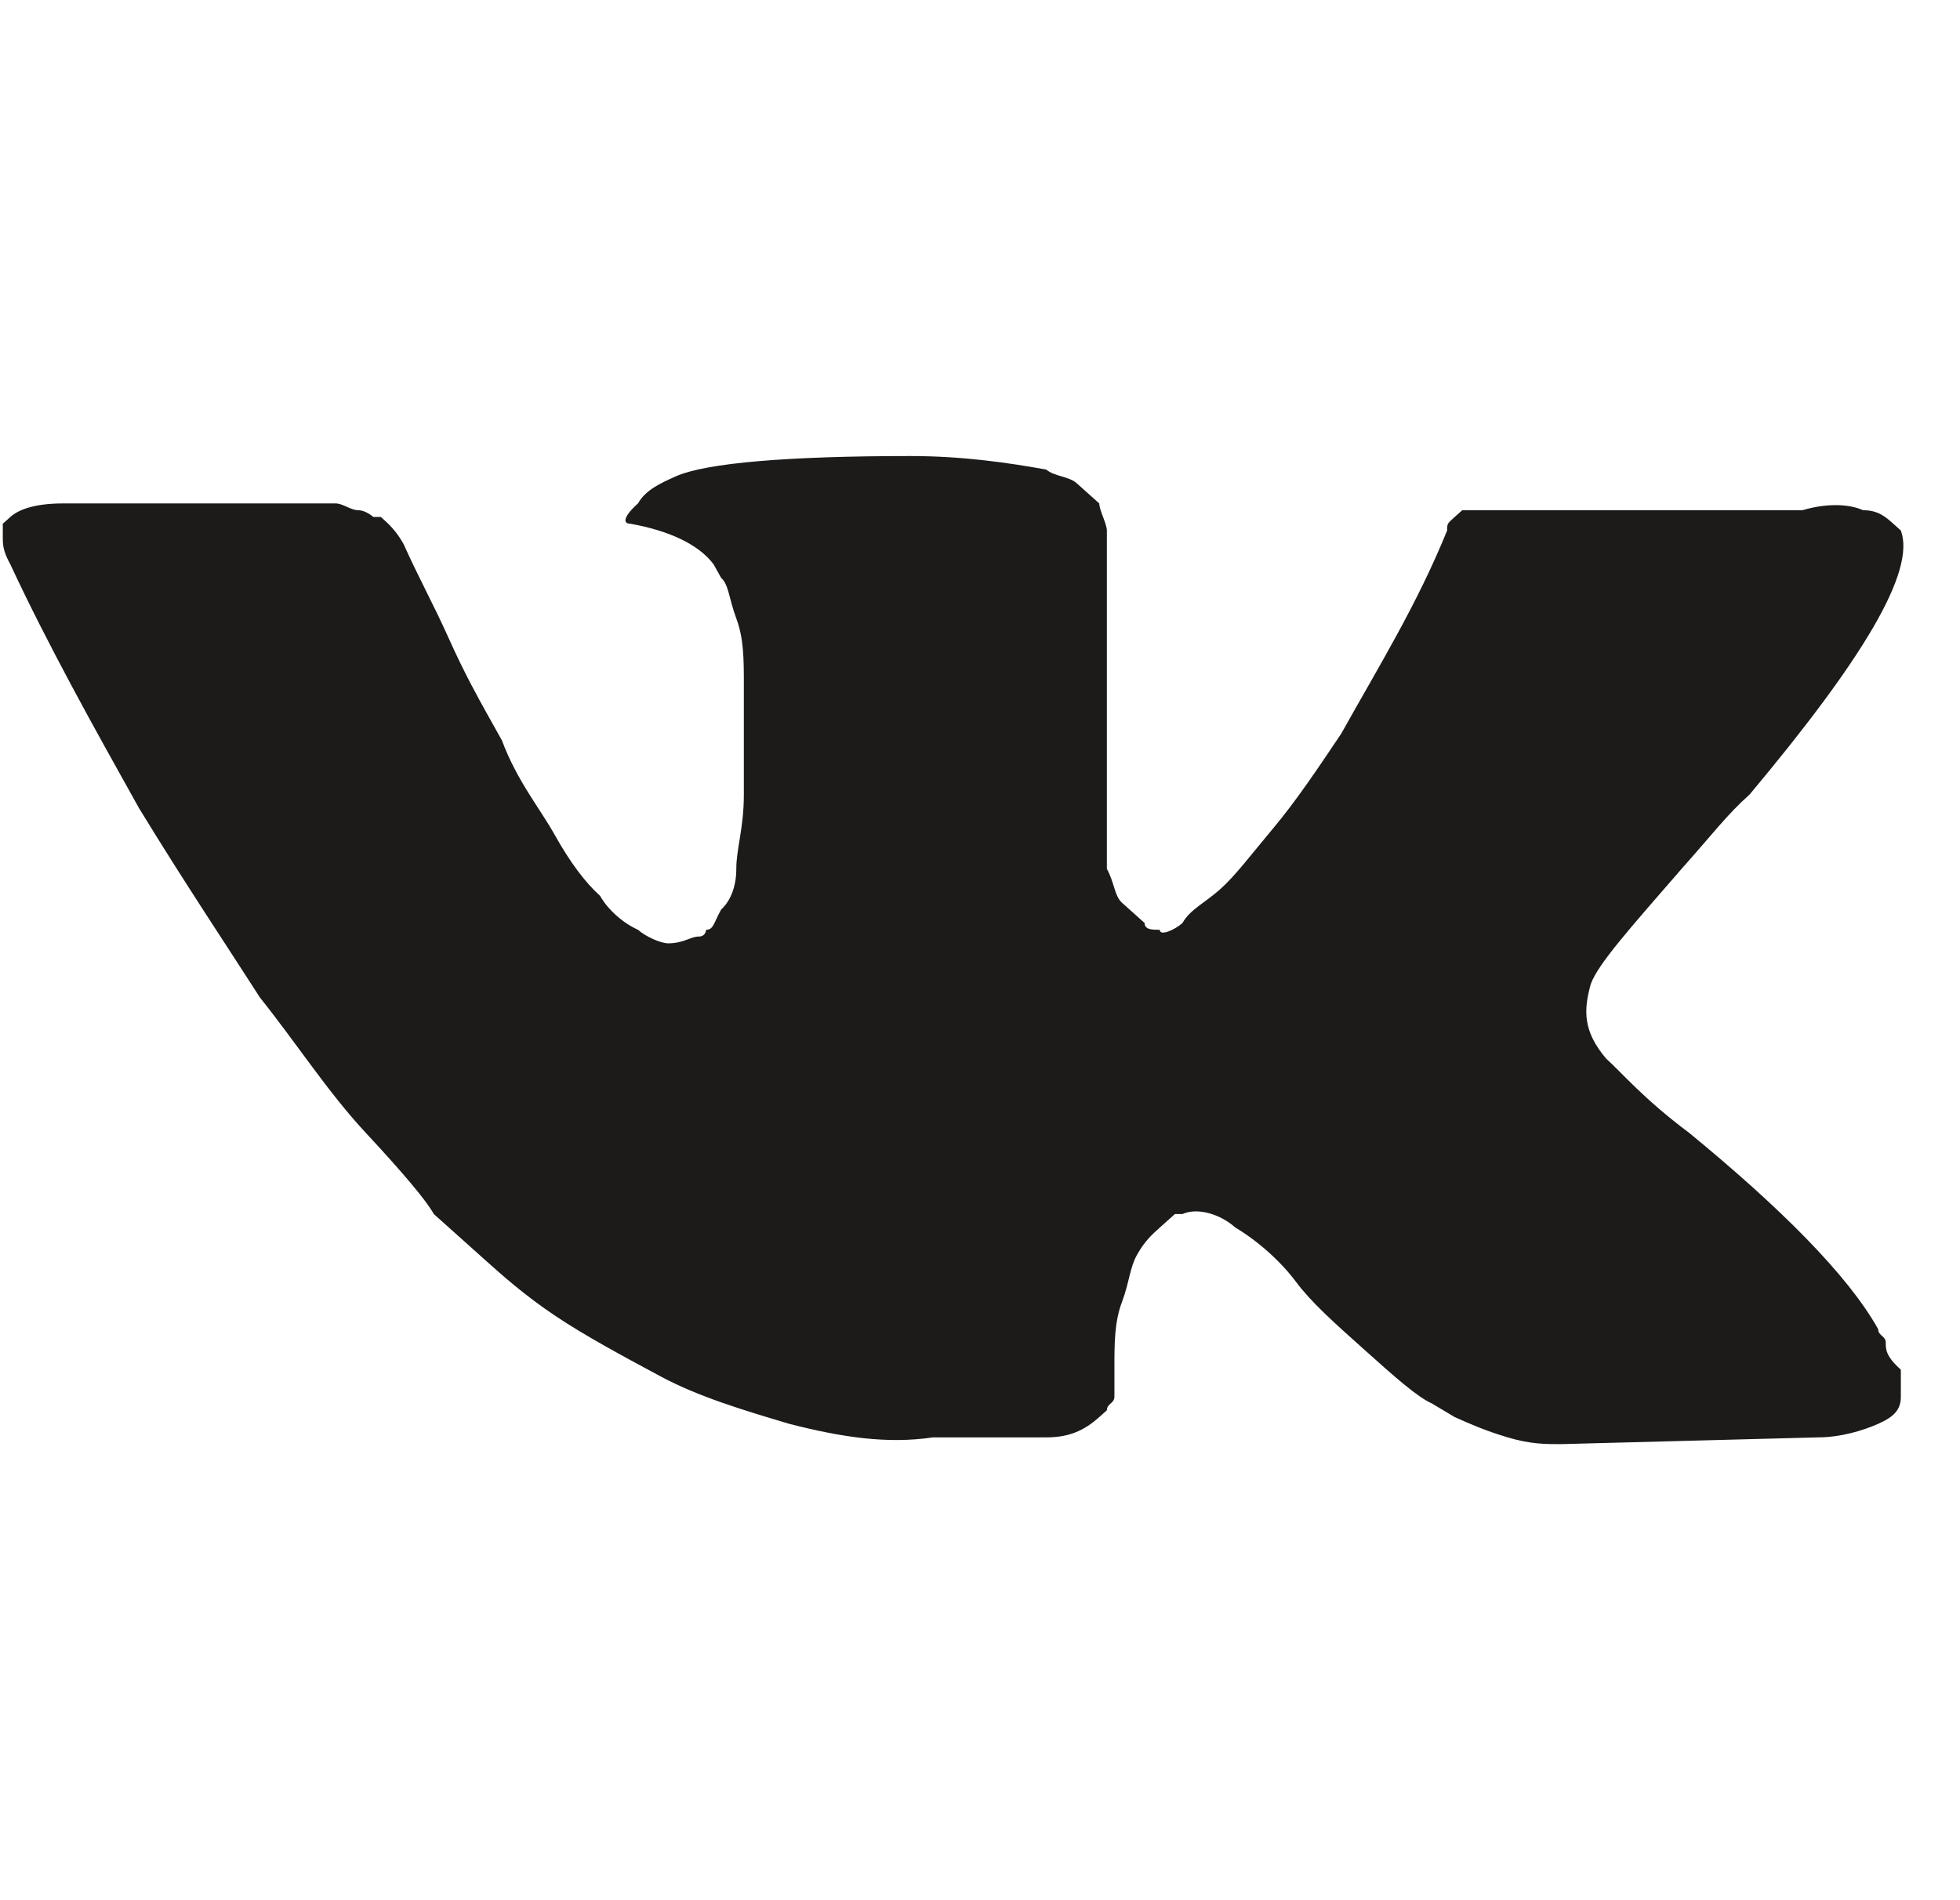 <?xml version="1.0" encoding="UTF-8"?> <svg xmlns="http://www.w3.org/2000/svg" width="33" height="32" viewBox="0 0 33 32" fill="none"> <path d="M31.75 22.61C31.75 22.496 31.622 22.496 31.622 22.383C31.113 21.471 29.967 20.331 28.439 19.077C27.675 18.507 27.293 18.052 27.039 17.824C26.657 17.368 26.657 17.026 26.784 16.57C26.912 16.228 27.421 15.658 28.312 14.632C28.821 14.062 29.076 13.72 29.458 13.379C31.368 11.099 32.259 9.618 32.004 8.934L31.877 8.82C31.75 8.706 31.622 8.592 31.368 8.592C31.113 8.478 30.731 8.478 30.349 8.592H25.511C25.384 8.592 25.384 8.592 25.129 8.592C25.002 8.592 24.874 8.592 24.874 8.592H24.747H24.62L24.492 8.706C24.365 8.82 24.365 8.82 24.365 8.934C23.856 10.187 23.219 11.213 22.583 12.353C22.201 12.923 21.819 13.493 21.437 13.948C21.055 14.404 20.8 14.746 20.545 14.974C20.291 15.202 20.036 15.316 19.909 15.544C19.782 15.658 19.527 15.772 19.527 15.658C19.4 15.658 19.272 15.658 19.272 15.544C19.145 15.43 19.018 15.316 18.89 15.202C18.763 15.088 18.763 14.86 18.636 14.632C18.636 14.404 18.636 14.176 18.636 14.062C18.636 13.948 18.636 13.607 18.636 13.379C18.636 13.037 18.636 12.809 18.636 12.695C18.636 12.353 18.636 11.897 18.636 11.441C18.636 10.985 18.636 10.643 18.636 10.415C18.636 10.187 18.636 9.845 18.636 9.618C18.636 9.276 18.636 9.048 18.636 8.934C18.636 8.82 18.508 8.592 18.508 8.478C18.381 8.364 18.254 8.25 18.126 8.136C17.999 8.022 17.744 8.022 17.617 7.908C16.98 7.794 16.217 7.68 15.325 7.68C13.288 7.68 11.888 7.794 11.378 8.022C11.124 8.136 10.869 8.25 10.742 8.478C10.487 8.706 10.487 8.82 10.614 8.82C11.251 8.934 11.76 9.162 12.015 9.504L12.142 9.732C12.27 9.845 12.27 10.073 12.397 10.415C12.524 10.757 12.524 11.099 12.524 11.555C12.524 12.239 12.524 12.923 12.524 13.379C12.524 13.948 12.397 14.29 12.397 14.632C12.397 14.974 12.27 15.202 12.142 15.316C12.015 15.544 12.015 15.658 11.888 15.658C11.888 15.658 11.888 15.772 11.76 15.772C11.633 15.772 11.506 15.886 11.251 15.886C11.124 15.886 10.869 15.772 10.742 15.658C10.487 15.544 10.232 15.316 10.105 15.088C9.851 14.86 9.596 14.518 9.341 14.062C9.087 13.607 8.705 13.151 8.45 12.467L8.195 12.011C8.068 11.783 7.813 11.327 7.559 10.757C7.304 10.187 7.05 9.732 6.795 9.162C6.668 8.934 6.54 8.82 6.413 8.706H6.286C6.286 8.706 6.158 8.592 6.031 8.592C5.904 8.592 5.776 8.478 5.649 8.478H1.065C0.556 8.478 0.302 8.592 0.174 8.706L0.047 8.82C0.047 8.82 0.047 8.934 0.047 9.048C0.047 9.162 0.047 9.276 0.174 9.504C0.811 10.871 1.575 12.239 2.339 13.607C3.103 14.86 3.866 16 4.376 16.798C5.012 17.596 5.522 18.393 6.158 19.077C6.795 19.761 7.177 20.217 7.304 20.445C7.559 20.673 7.686 20.787 7.813 20.901L8.195 21.243C8.45 21.471 8.832 21.813 9.341 22.154C9.851 22.496 10.487 22.838 11.124 23.18C11.76 23.522 12.524 23.75 13.288 23.978C14.179 24.206 14.943 24.32 15.707 24.206H17.617C17.999 24.206 18.254 24.092 18.508 23.864L18.636 23.75C18.636 23.636 18.763 23.636 18.763 23.522C18.763 23.408 18.763 23.294 18.763 23.066C18.763 22.61 18.763 22.268 18.89 21.927C19.018 21.585 19.018 21.357 19.145 21.129C19.272 20.901 19.4 20.787 19.527 20.673C19.654 20.559 19.782 20.445 19.782 20.445H19.909C20.163 20.331 20.545 20.445 20.8 20.673C21.182 20.901 21.564 21.243 21.819 21.585C22.073 21.927 22.455 22.268 22.965 22.724C23.474 23.18 23.856 23.522 24.11 23.636L24.492 23.864C24.747 23.978 25.002 24.092 25.384 24.206C25.766 24.32 26.02 24.32 26.275 24.32L30.604 24.206C30.986 24.206 31.368 24.092 31.622 23.978C31.877 23.864 32.004 23.75 32.004 23.522C32.004 23.408 32.004 23.18 32.004 23.066C31.75 22.838 31.75 22.724 31.75 22.61Z" fill="#1C1B1A"></path> </svg> 